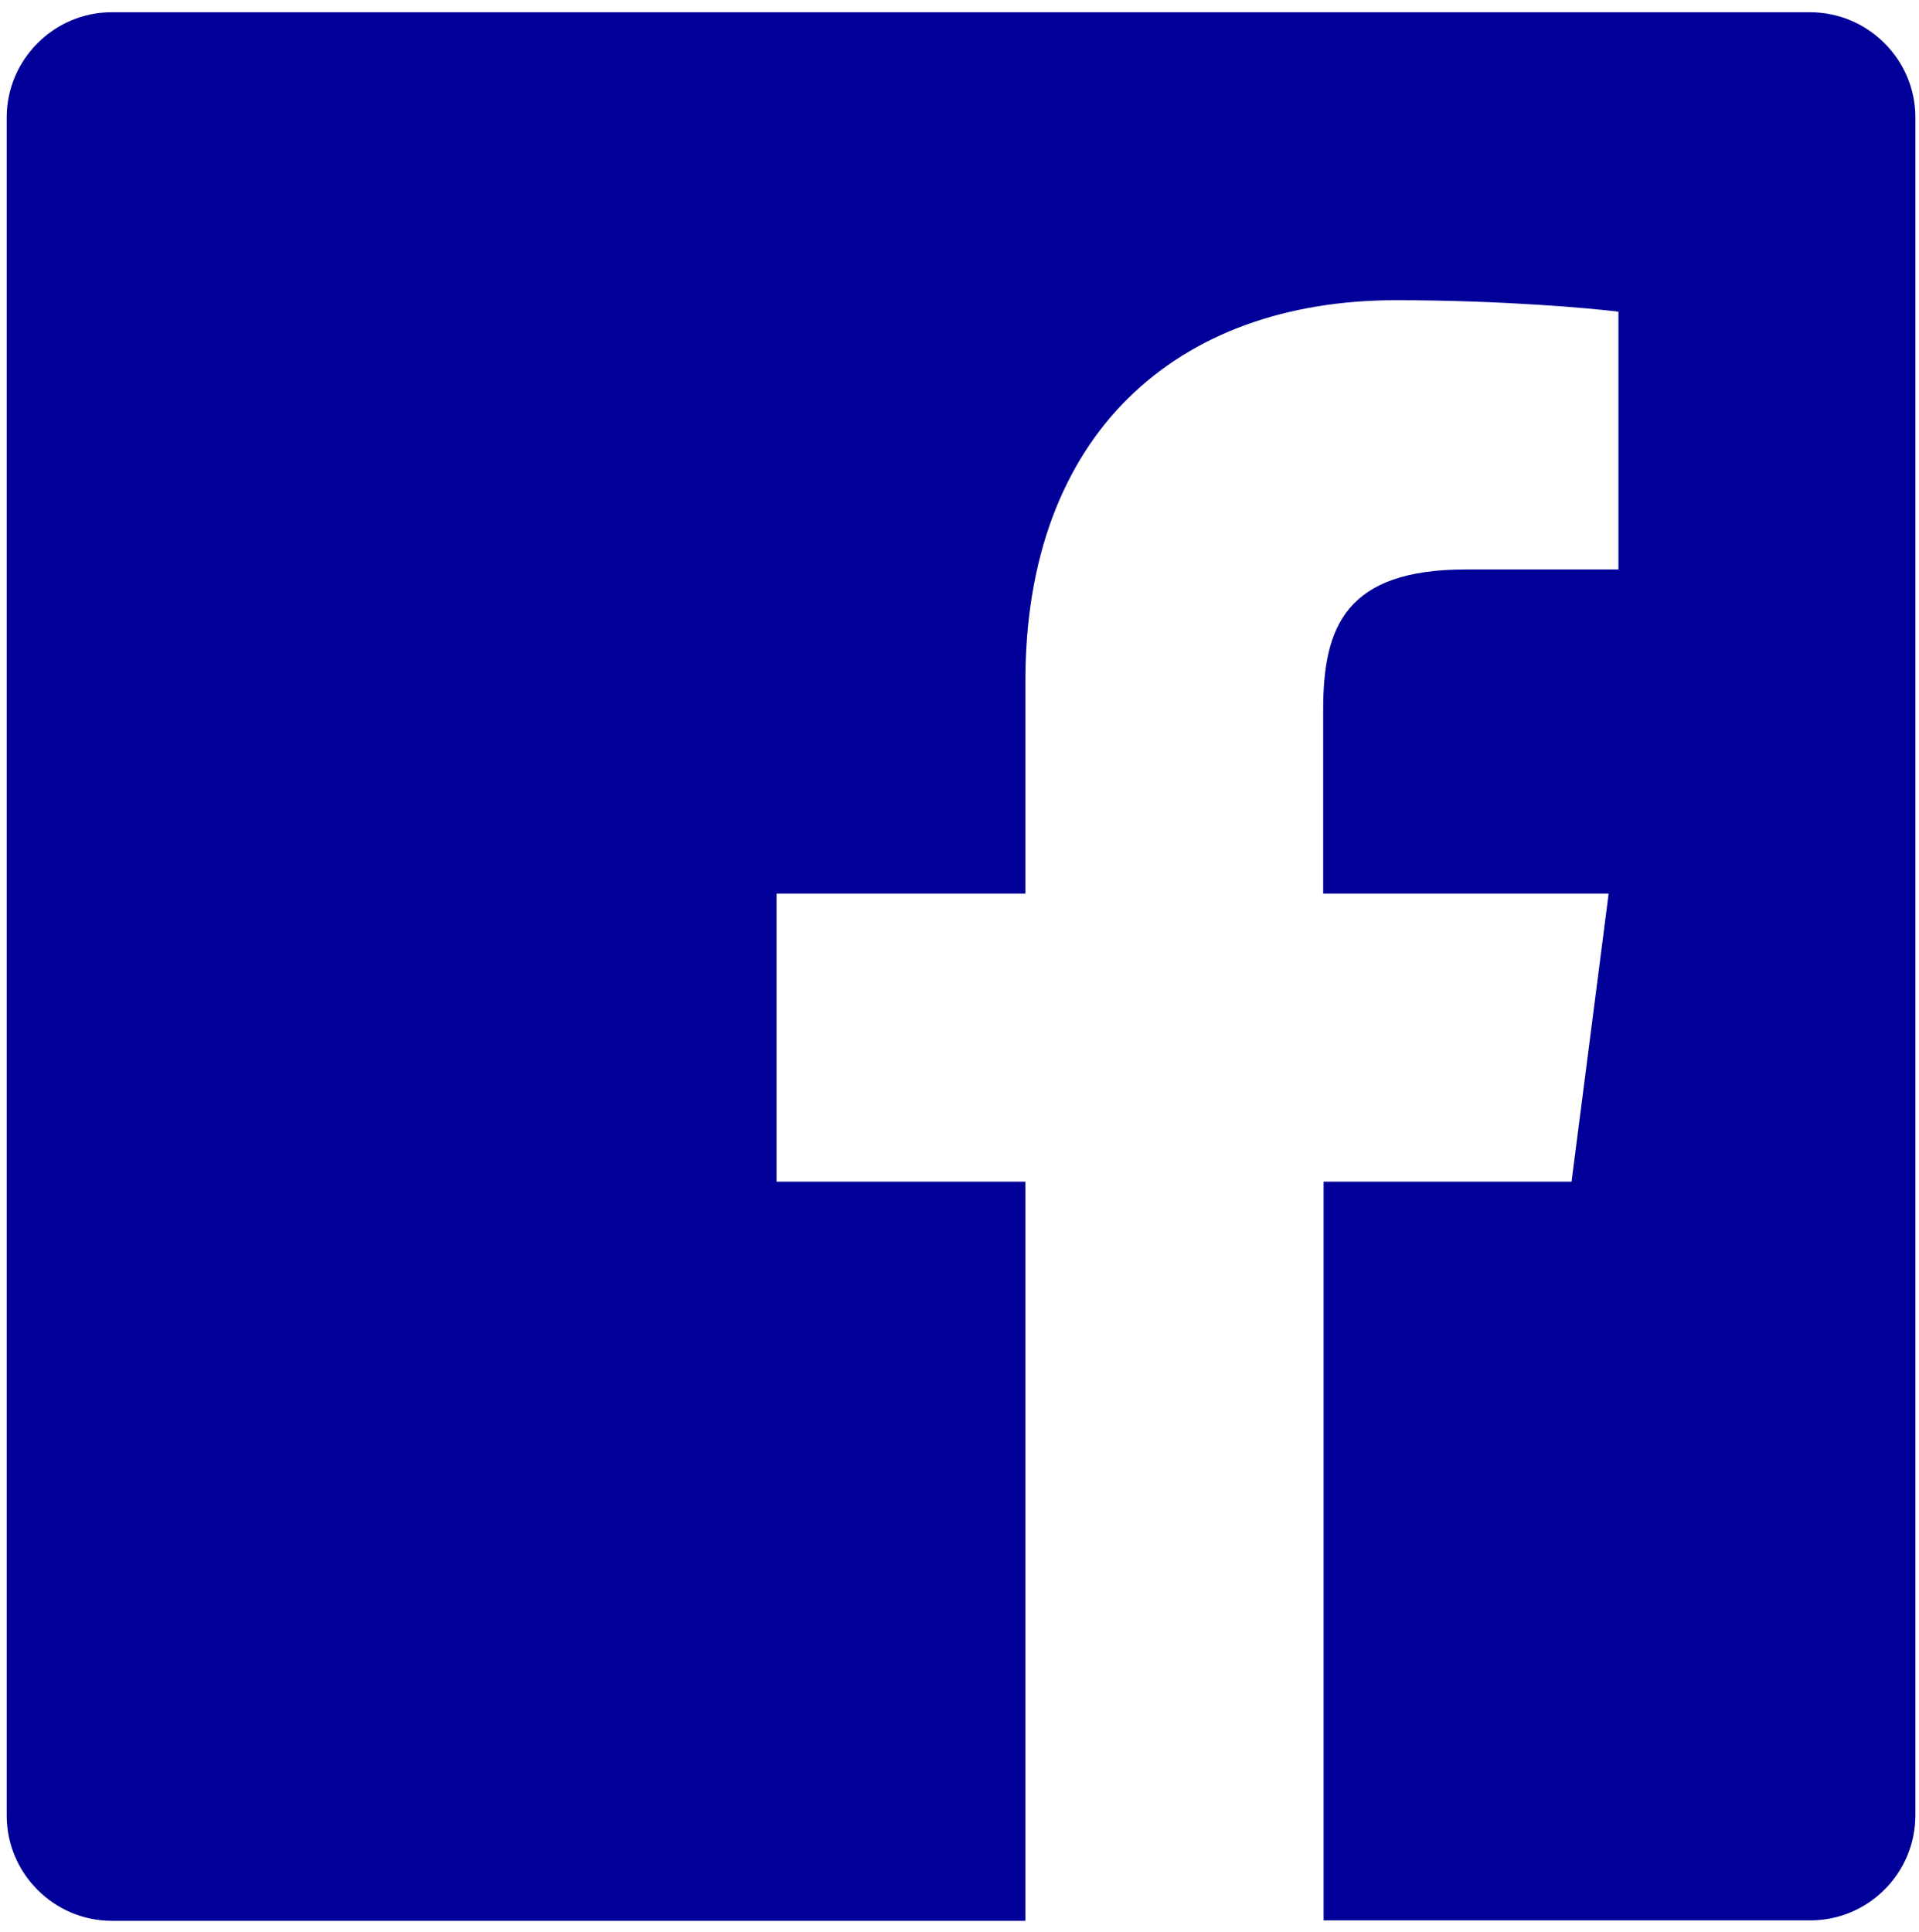 <svg xmlns="http://www.w3.org/2000/svg" width="450.425" height="453.425" style=""><rect id="backgroundrect" width="100%" height="100%" x="0" y="0" fill="none" stroke="none"/><g class="currentLayer" style=""><title>Layer 1</title><path d="M449.575,27.566 v398.5 c0,13.7 -11.1,24.7 -24.7,24.7 H310.675 V277.366 h58.2 l8.7,-67.6 h-67 v-43.2 c0,-19.6 5.4,-32.9 33.5,-32.9 h35.8 v-60.5 c-6.2,-0.8 -27.4,-2.7 -52.2,-2.7 c-51.6,0 -87,31.5 -87,89.4 v49.9 h-58.4 v67.6 h58.4 V450.866 H26.275 C12.675,450.866 1.575,439.766 1.575,426.166 V27.566 C1.575,13.966 12.675,2.866 26.275,2.866 h398.5 c13.7,0 24.8,11.1 24.8,24.7 z" id="svg_1" class="" fill="#000099" fill-opacity="1"/></g></svg>